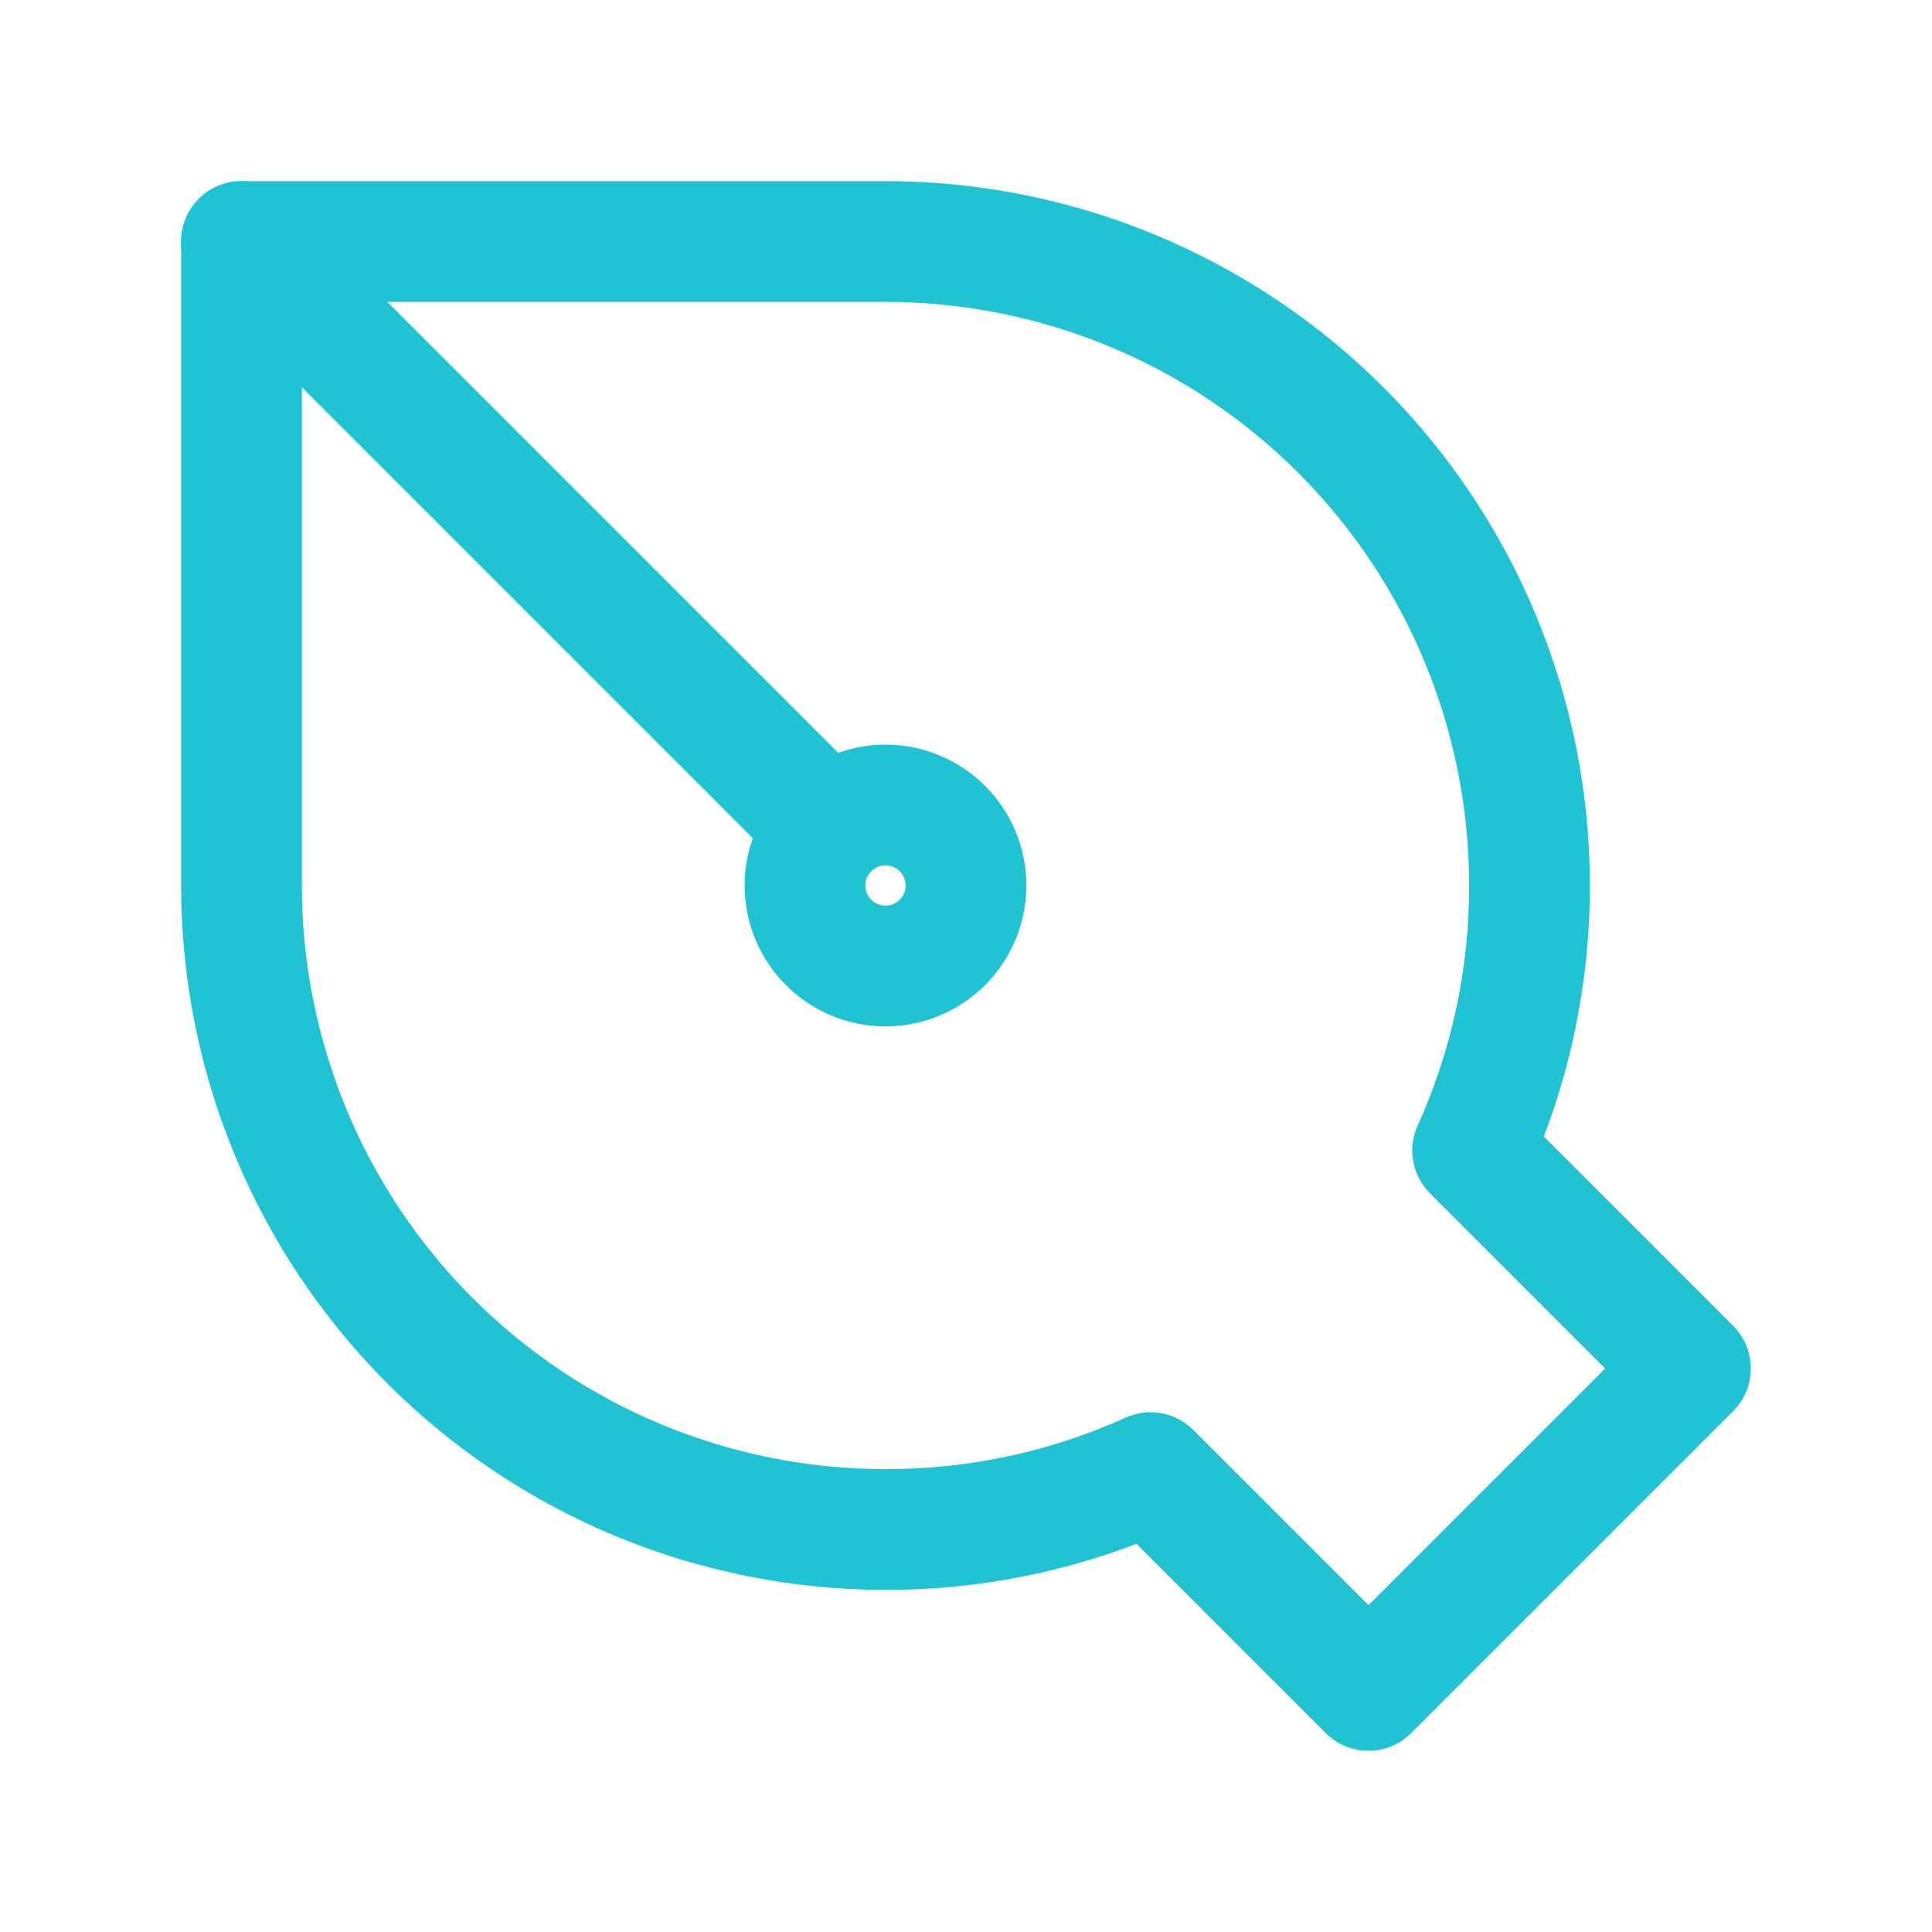 <svg xmlns="http://www.w3.org/2000/svg" width="24" height="24" viewBox="0 0 24 24" fill="none">
    <path
        d="M3 3V2.25C2.801 2.25 2.61 2.329 2.47 2.47C2.329 2.61 2.25 2.801 2.25 3H3ZM18.293 14.293L17.61 13.983C17.547 14.122 17.528 14.277 17.555 14.427C17.583 14.577 17.655 14.715 17.763 14.823L18.293 14.293ZM21 17L21.53 17.53C21.671 17.389 21.749 17.199 21.749 17C21.749 16.801 21.671 16.611 21.53 16.47L21 17ZM17 21L16.47 21.53C16.611 21.671 16.801 21.749 17 21.749C17.199 21.749 17.389 21.671 17.53 21.53L17 21ZM14.293 18.293L14.823 17.763C14.715 17.655 14.577 17.583 14.427 17.555C14.277 17.528 14.122 17.547 13.983 17.61L14.293 18.293ZM11 2.25H3V3.75H11V2.25ZM19.75 11C19.75 8.679 18.828 6.454 17.187 4.813C15.546 3.172 13.321 2.25 11 2.25V3.75C12.923 3.75 14.767 4.514 16.127 5.873C17.486 7.233 18.25 9.077 18.25 11H19.75ZM18.976 14.602C19.474 13.502 19.75 12.282 19.75 11H18.25C18.252 12.029 18.034 13.046 17.61 13.984L18.976 14.602ZM17.763 14.823L20.47 17.53L21.53 16.47L18.823 13.763L17.763 14.823ZM20.47 16.47L16.47 20.47L17.53 21.53L21.53 17.53L20.47 16.47ZM17.53 20.47L14.823 17.763L13.763 18.823L16.47 21.53L17.53 20.47ZM11 19.75C12.242 19.752 13.47 19.488 14.602 18.976L13.984 17.61C13.046 18.034 12.029 18.252 11 18.25V19.75ZM2.25 11C2.25 13.321 3.172 15.546 4.813 17.187C6.454 18.828 8.679 19.75 11 19.75V18.25C9.077 18.25 7.233 17.486 5.873 16.127C4.514 14.767 3.75 12.923 3.75 11H2.25ZM2.25 3V11H3.75V3H2.25Z"
        fill="#21C3D3" />
    <path
        d="M11 10C10.448 10 10 10.448 10 11C10 11.552 10.448 12 11 12C11.552 12 12 11.552 12 11C12 10.448 11.552 10 11 10Z"
        stroke="#21C3D3" stroke-width="1.5" />
    <path d="M3 3L10 10" stroke="#21C3D3" stroke-width="1.5" stroke-linecap="round"
        stroke-linejoin="round" />
</svg>